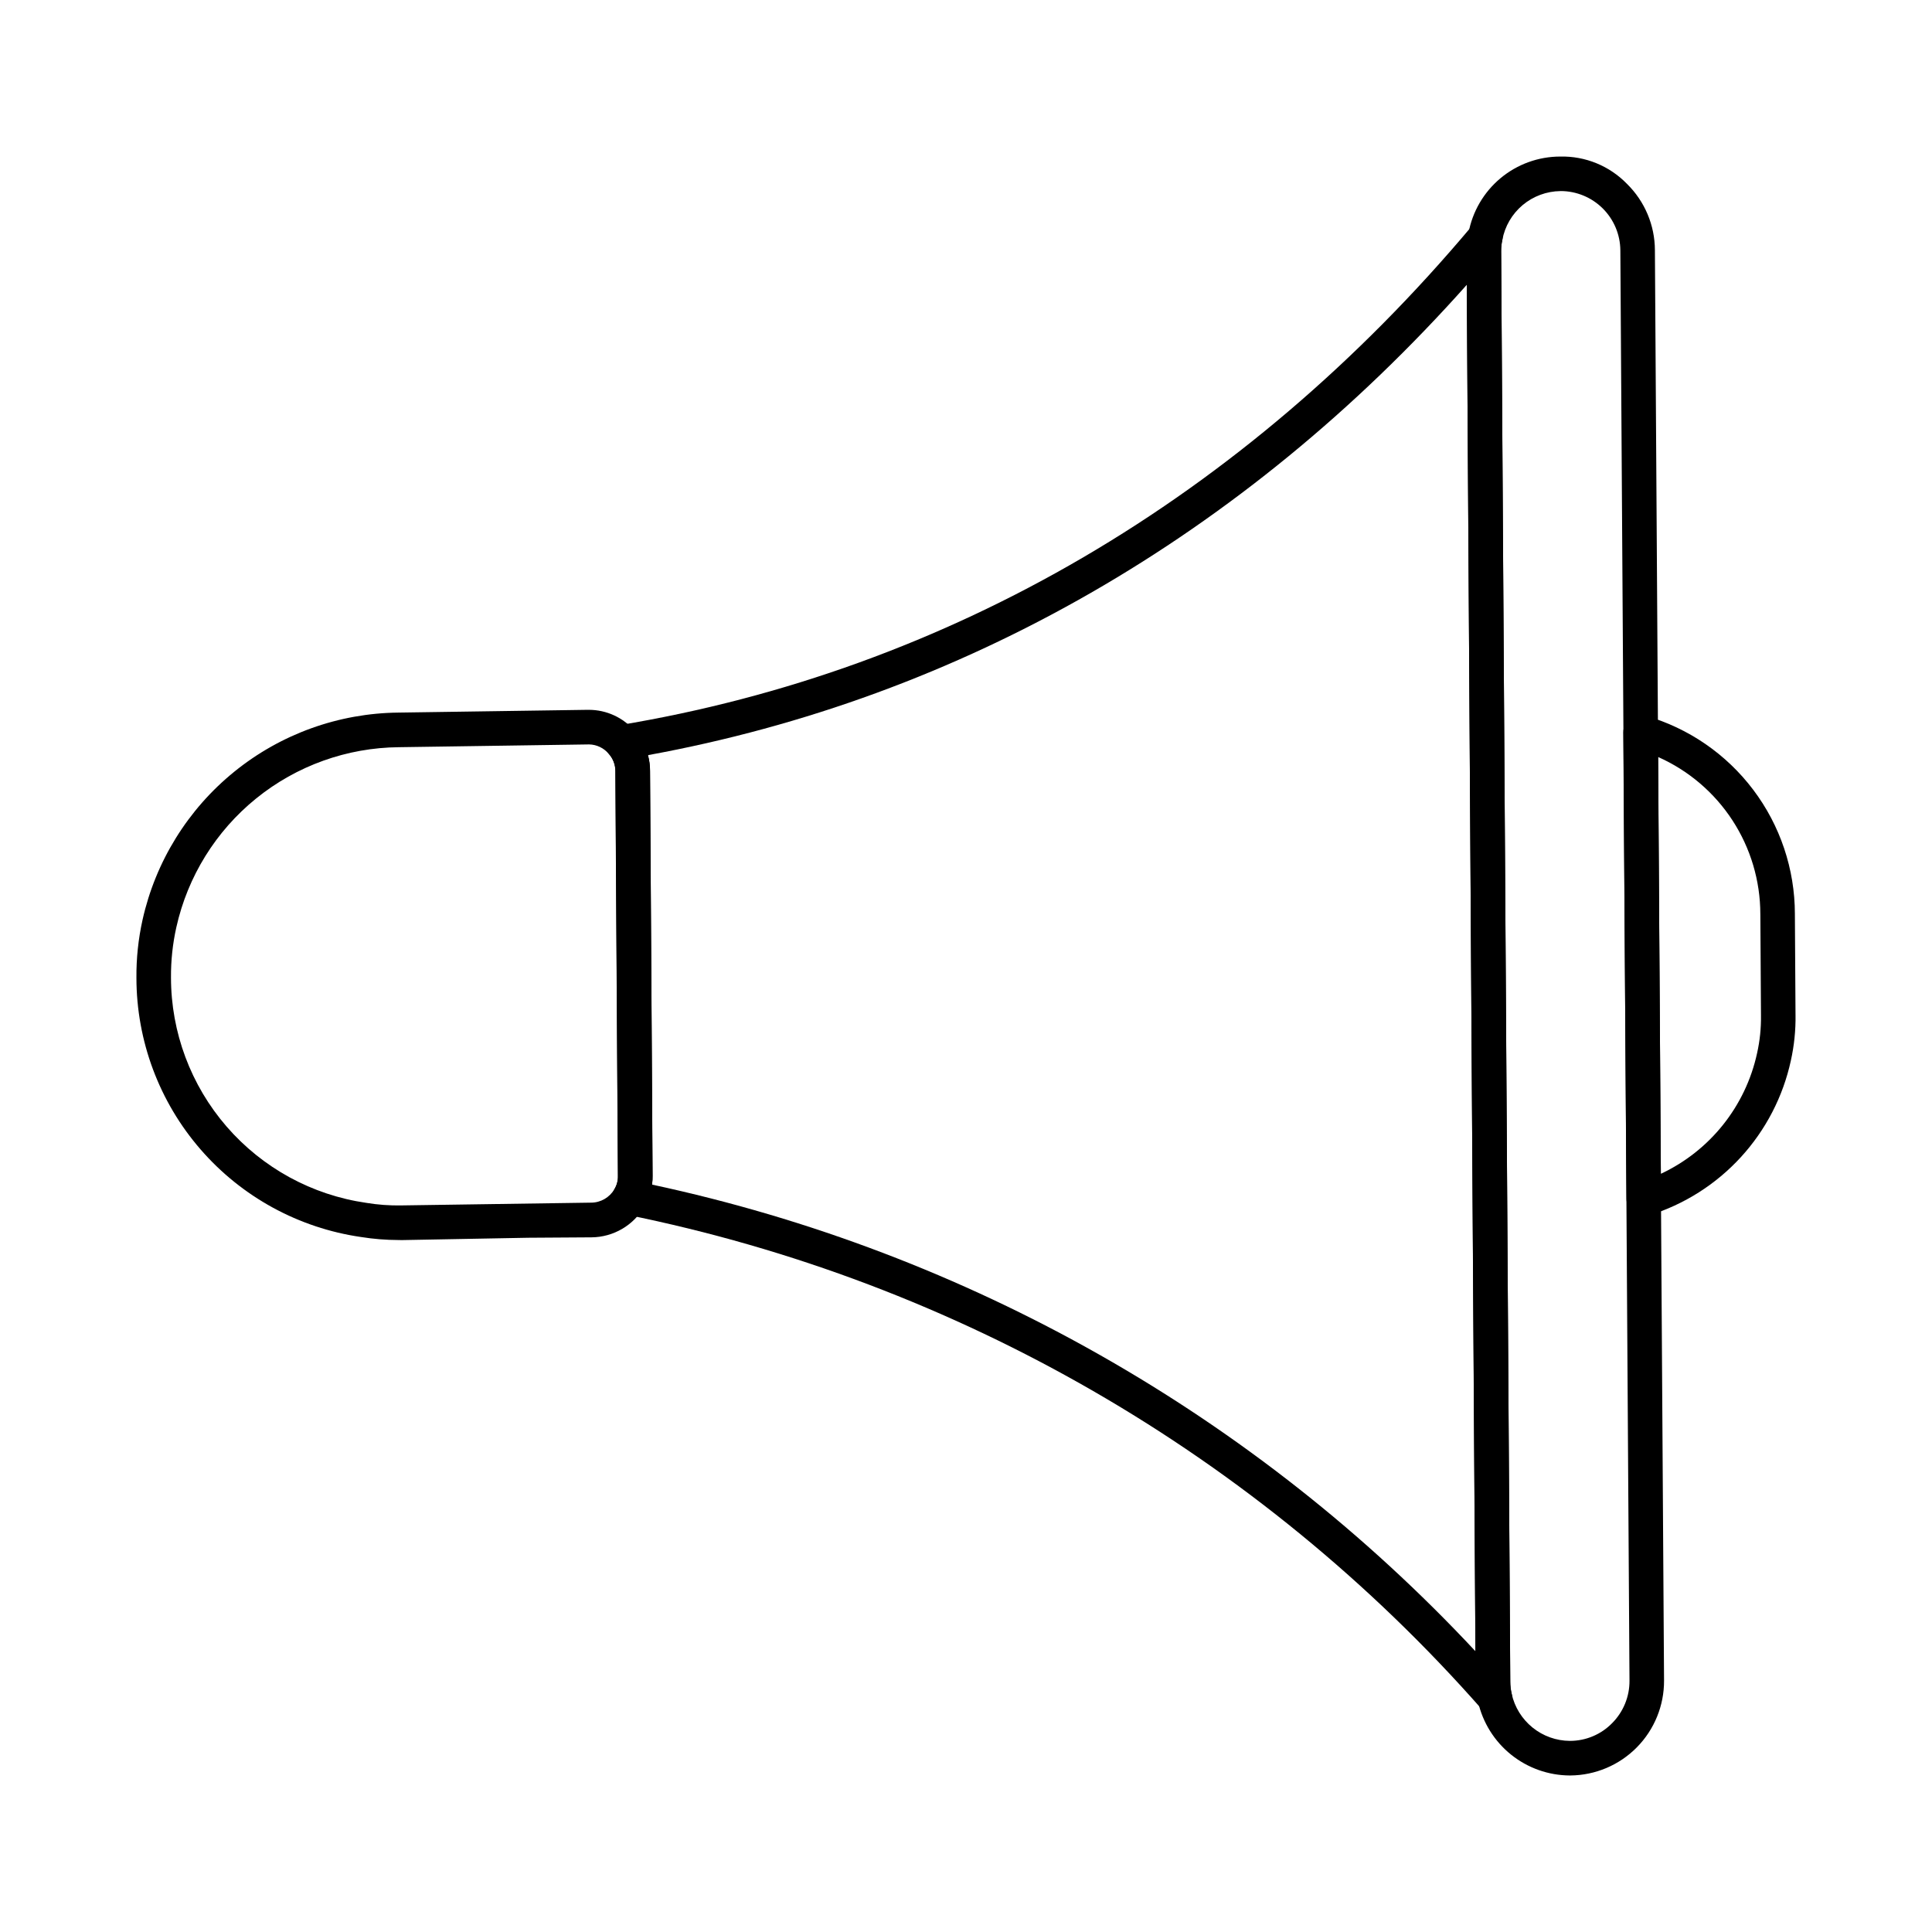 <?xml version="1.0" encoding="UTF-8"?>
<!-- Uploaded to: ICON Repo, www.svgrepo.com, Generator: ICON Repo Mixer Tools -->
<svg fill="#000000" width="800px" height="800px" version="1.1" viewBox="144 144 512 512" xmlns="http://www.w3.org/2000/svg">
 <g>
  <path d="m579.62 466.3c-2.516 0-4.562-2.031-4.582-4.547l-0.848-123.66h0.004c-0.012-1.445 0.664-2.812 1.816-3.684s2.652-1.148 4.039-0.746c11.402 3.273 21.43 10.164 28.574 19.633 7.144 9.465 11.02 21 11.039 32.859l0.168 26.84h0.004c0.055 4.059-0.359 8.109-1.238 12.074-2.078 9.559-6.656 18.391-13.262 25.602-6.609 7.211-15.016 12.535-24.355 15.438-0.441 0.129-0.898 0.195-1.359 0.195zm3.777-121.7 0.754 110.46 0.004 0.004c13.016-6.098 22.445-17.914 25.492-31.961 0.734-3.285 1.082-6.644 1.031-10.008v-0.035l-0.168-26.848-0.004-0.004c-0.012-8.812-2.582-17.434-7.391-24.816-4.812-7.383-11.66-13.215-19.719-16.789z"/>
  <path d="m540.15 598.54c-1.305 0-2.547-0.555-3.418-1.527-59.234-67.328-138.9-113.39-226.81-131.13-1.449-0.289-2.672-1.262-3.277-2.609-0.609-1.348-0.527-2.906 0.215-4.184 0.625-1.031 0.941-2.219 0.914-3.426l-0.676-107.28c0.016-1.691-0.602-3.324-1.727-4.582-1.133-1.238-1.496-3-0.949-4.586 0.551-1.59 1.926-2.746 3.582-3.023 87.387-14.426 165.57-60.195 226.12-132.36 1.363-1.617 3.652-2.09 5.543-1.148 1.895 0.941 2.894 3.055 2.426 5.117-0.191 0.902-0.285 1.824-0.273 2.746l2.418 379.09c0 1.09 0.125 2.18 0.379 3.238 0.328 1.363 0.016 2.805-0.852 3.906-0.871 1.102-2.195 1.746-3.598 1.746zm-223.37-140.61c83.68 17.934 159.84 61.094 218.22 123.66l-2.289-362.11c-59.262 66.57-133.93 109.49-216.99 124.64 0.367 1.375 0.555 2.793 0.551 4.219l0.672 107.18h0.004c0.012 0.809-0.039 1.621-0.156 2.426z"/>
  <path d="m249.59 472.62c-3.316-0.008-6.625-0.273-9.898-0.797-16.52-2.379-31.629-10.629-42.562-23.238-10.938-12.609-16.961-28.734-16.977-45.422-0.047-5.164 0.496-10.316 1.613-15.359 3.441-15.477 12.02-29.332 24.34-39.309 12.32-9.98 27.652-15.496 43.508-15.652l50.227-0.734h0.262l-0.004 0.004c4.66 0.016 9.078 2.062 12.109 5.602 2.629 2.922 4.07 6.723 4.047 10.652l0.672 107.11c0.074 2.894-0.668 5.754-2.144 8.242-2.894 5.023-8.23 8.137-14.027 8.188l-16.805 0.109-33.434 0.621zm50.504-131.34h-0.109l-50.281 0.734c-13.773 0.125-27.102 4.91-37.809 13.574-10.711 8.668-18.168 20.703-21.164 34.148-0.977 4.375-1.453 8.852-1.418 13.332 0.008 14.512 5.246 28.531 14.75 39.496s22.641 18.137 37.004 20.203c3.066 0.508 6.172 0.738 9.277 0.68l50.309-0.734v0.004c2.547-0.016 4.894-1.375 6.176-3.578 0.633-1.047 0.949-2.258 0.914-3.481v-0.102l-0.672-107.18v0.004c0.016-1.691-0.602-3.324-1.727-4.582-1.297-1.566-3.215-2.488-5.25-2.523z"/>
  <path d="m560.02 614.52c-5.672-0.027-11.168-1.98-15.586-5.535-4.422-3.555-7.504-8.504-8.746-14.039-0.414-1.727-0.621-3.492-0.617-5.266l-2.418-379.09c-0.012-1.625 0.16-3.242 0.508-4.824 1.043-5.688 4.047-10.832 8.488-14.539 4.441-3.703 10.039-5.734 15.824-5.738 6.648-0.156 13.059 2.469 17.691 7.238 4.719 4.637 7.387 10.969 7.402 17.582l2.422 379.06c0.031 6.621-2.562 12.988-7.215 17.699-4.652 4.715-10.98 7.394-17.605 7.449zm-2.414-419.88h-0.082c-3.664 0.043-7.199 1.352-10.008 3.707-2.805 2.356-4.707 5.613-5.379 9.215-0.223 0.98-0.328 1.98-0.324 2.984l2.418 379.09c0 1.094 0.125 2.18 0.379 3.238 0.773 3.519 2.723 6.672 5.523 8.938 2.801 2.269 6.285 3.516 9.891 3.539h0.098-0.004c4.195-0.016 8.211-1.715 11.137-4.723 2.957-2.981 4.606-7.019 4.578-11.219l-2.422-379.07c-0.031-4.172-1.711-8.164-4.668-11.105-2.961-2.941-6.961-4.594-11.133-4.602z"/>
 </g>
</svg>